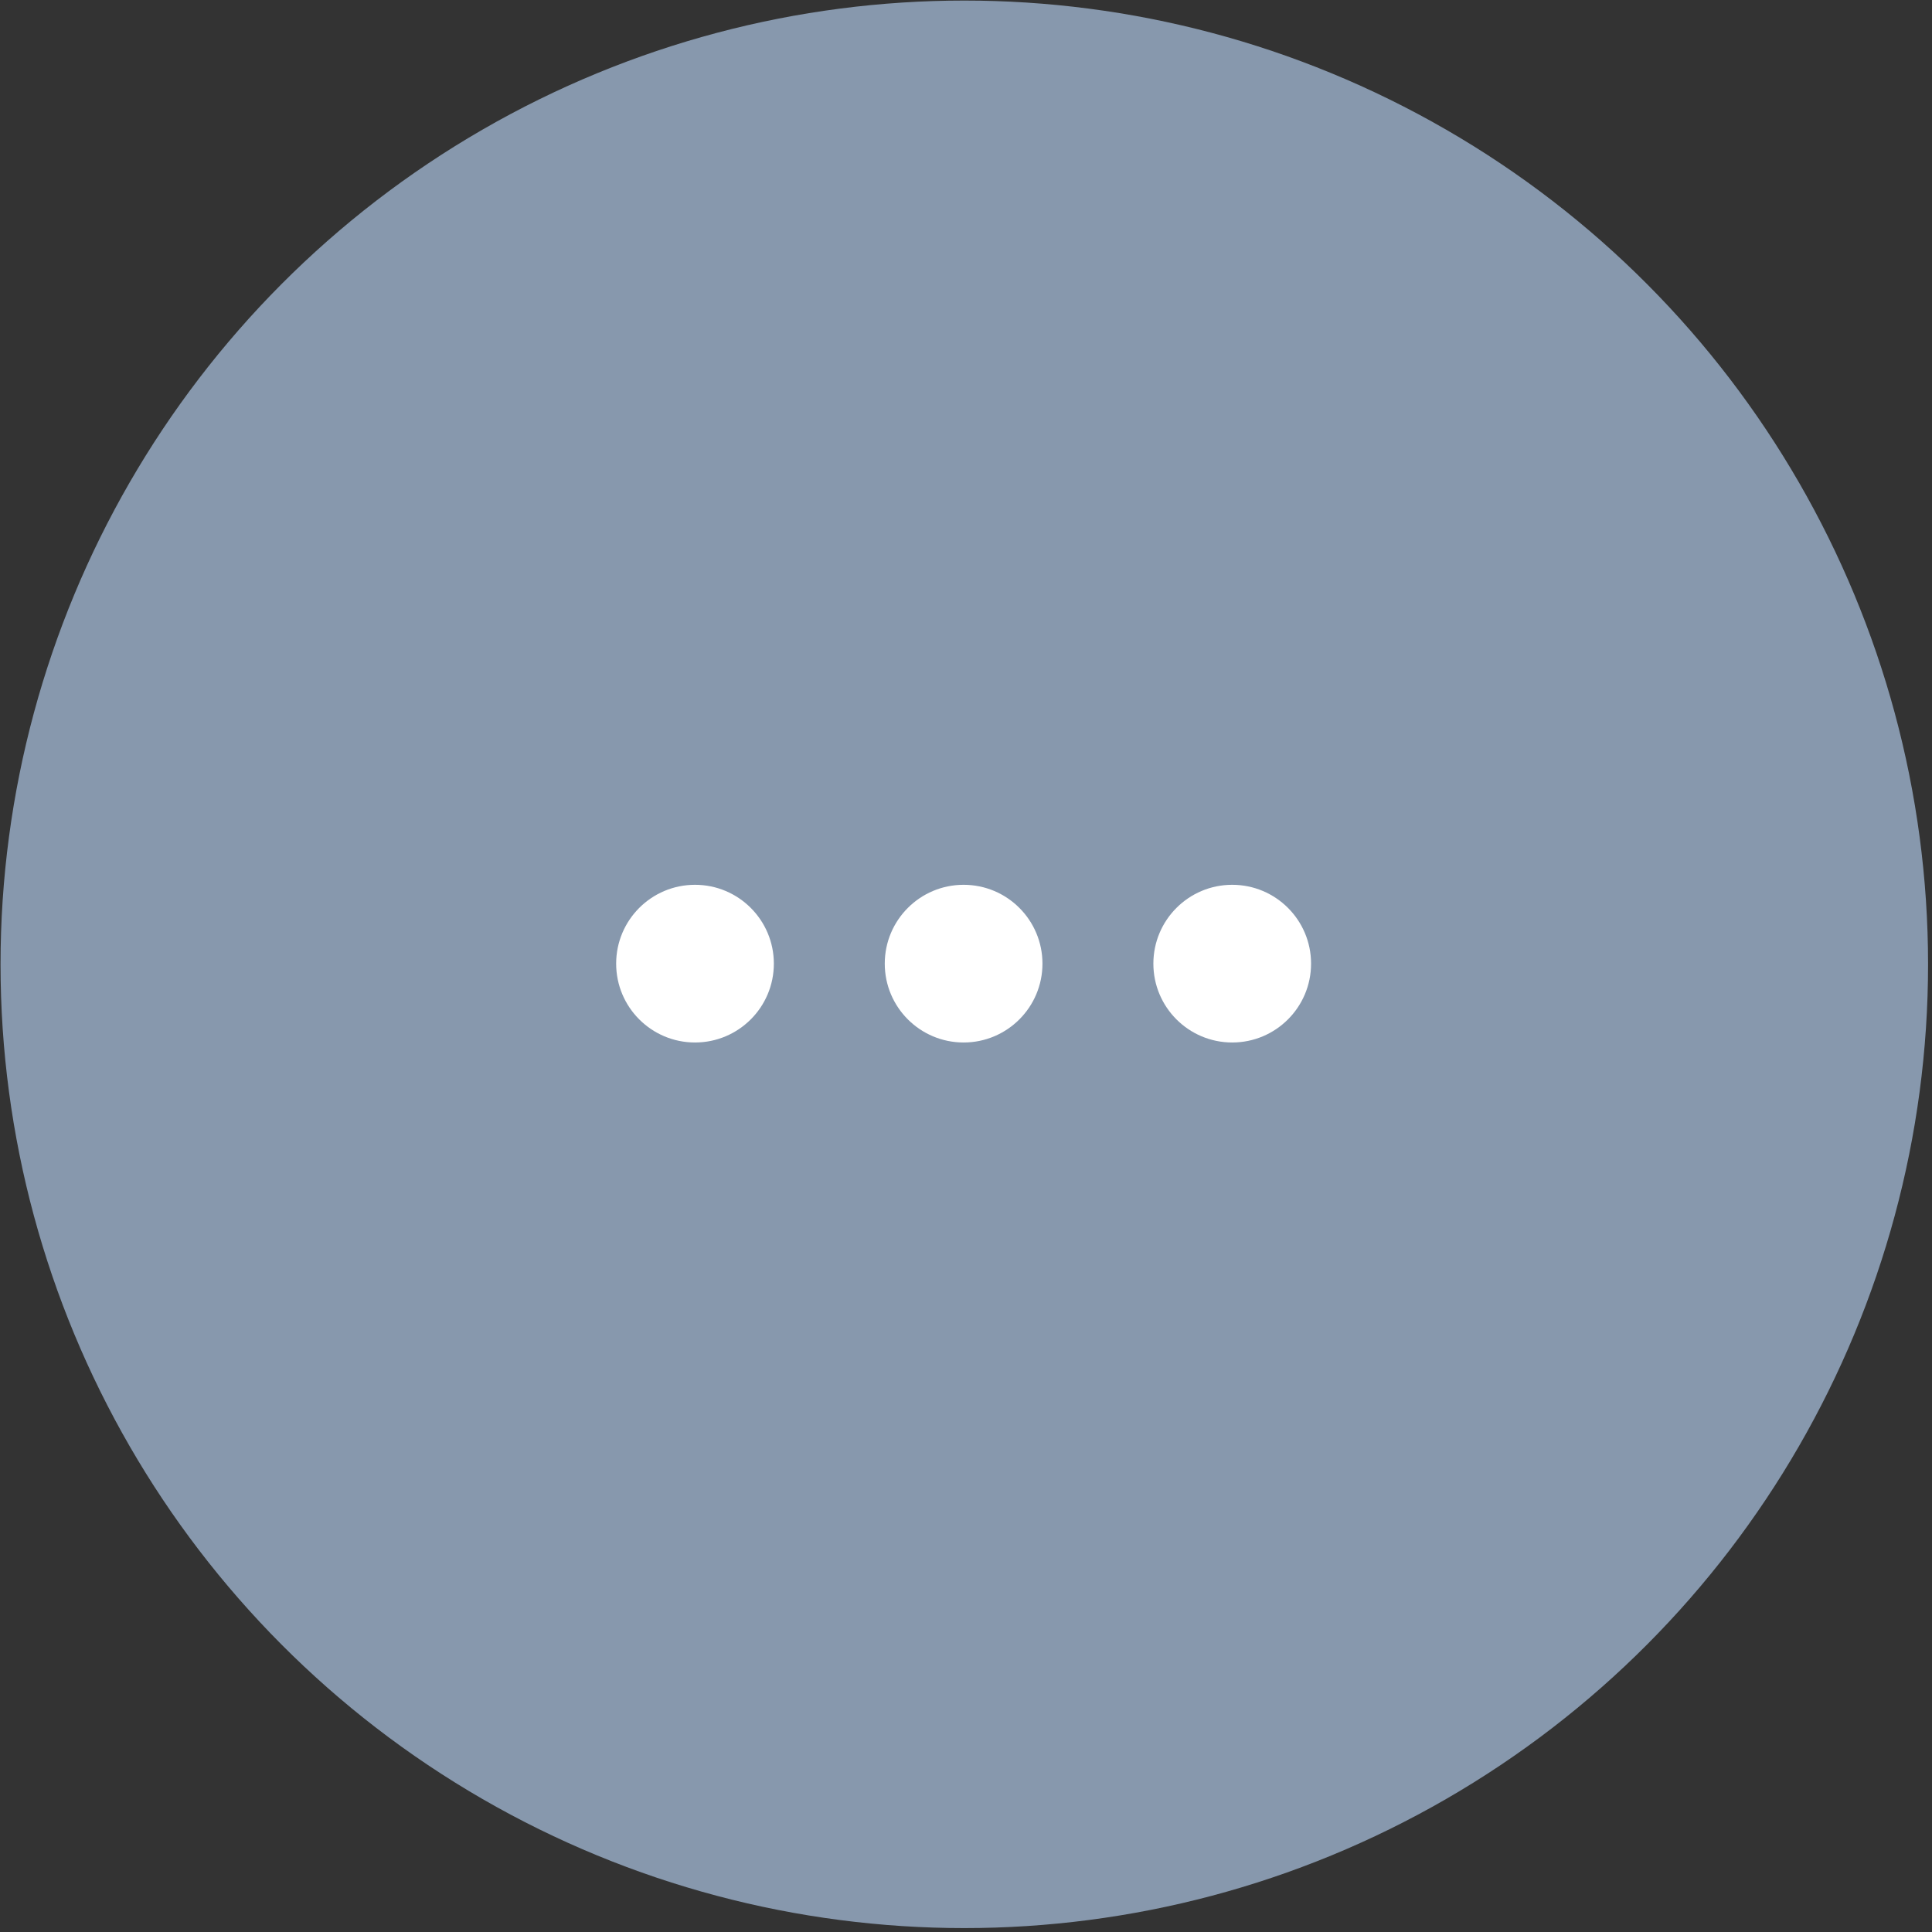<?xml version="1.0" encoding="UTF-8" standalone="no"?>
<!DOCTYPE svg PUBLIC "-//W3C//DTD SVG 1.1//EN" "http://www.w3.org/Graphics/SVG/1.1/DTD/svg11.dtd">
<svg width="100%" height="100%" viewBox="0 0 296 296" version="1.1" xmlns="http://www.w3.org/2000/svg" xmlns:xlink="http://www.w3.org/1999/xlink" xml:space="preserve" xmlns:serif="http://www.serif.com/" style="fill-rule:evenodd;clip-rule:evenodd;stroke-linejoin:round;stroke-miterlimit:2;">
    <rect x="0" y="0" width="296" height="296" fill="#333333" stroke="none"/>
    <g transform="matrix(1,0,0,1,-1044.86,-769.03)">
        <g transform="matrix(1,0,0,1,326.193,20.623)">
            <g transform="matrix(0.843,0,0,0.843,112.913,117.585)">
                <circle cx="893.824" cy="923.565" r="175.157" style="fill:rgb(135,152,173);"/>
            </g>
            <g transform="matrix(1,0,0,1,-410.904,-8.81)">
                <g transform="matrix(1,0,0,1,85.192,9.275)">
                    <circle cx="1150.86" cy="895.581" r="12.08" style="fill:white;"/>
                </g>
                <g transform="matrix(1,0,0,1,126.345,9.275)">
                    <circle cx="1150.86" cy="895.581" r="12.08" style="fill:white;"/>
                </g>
                <g transform="matrix(1,0,0,1,167.498,9.275)">
                    <circle cx="1150.86" cy="895.581" r="12.08" style="fill:white;"/>
                </g>
            </g>
        </g>
    </g>
</svg>
